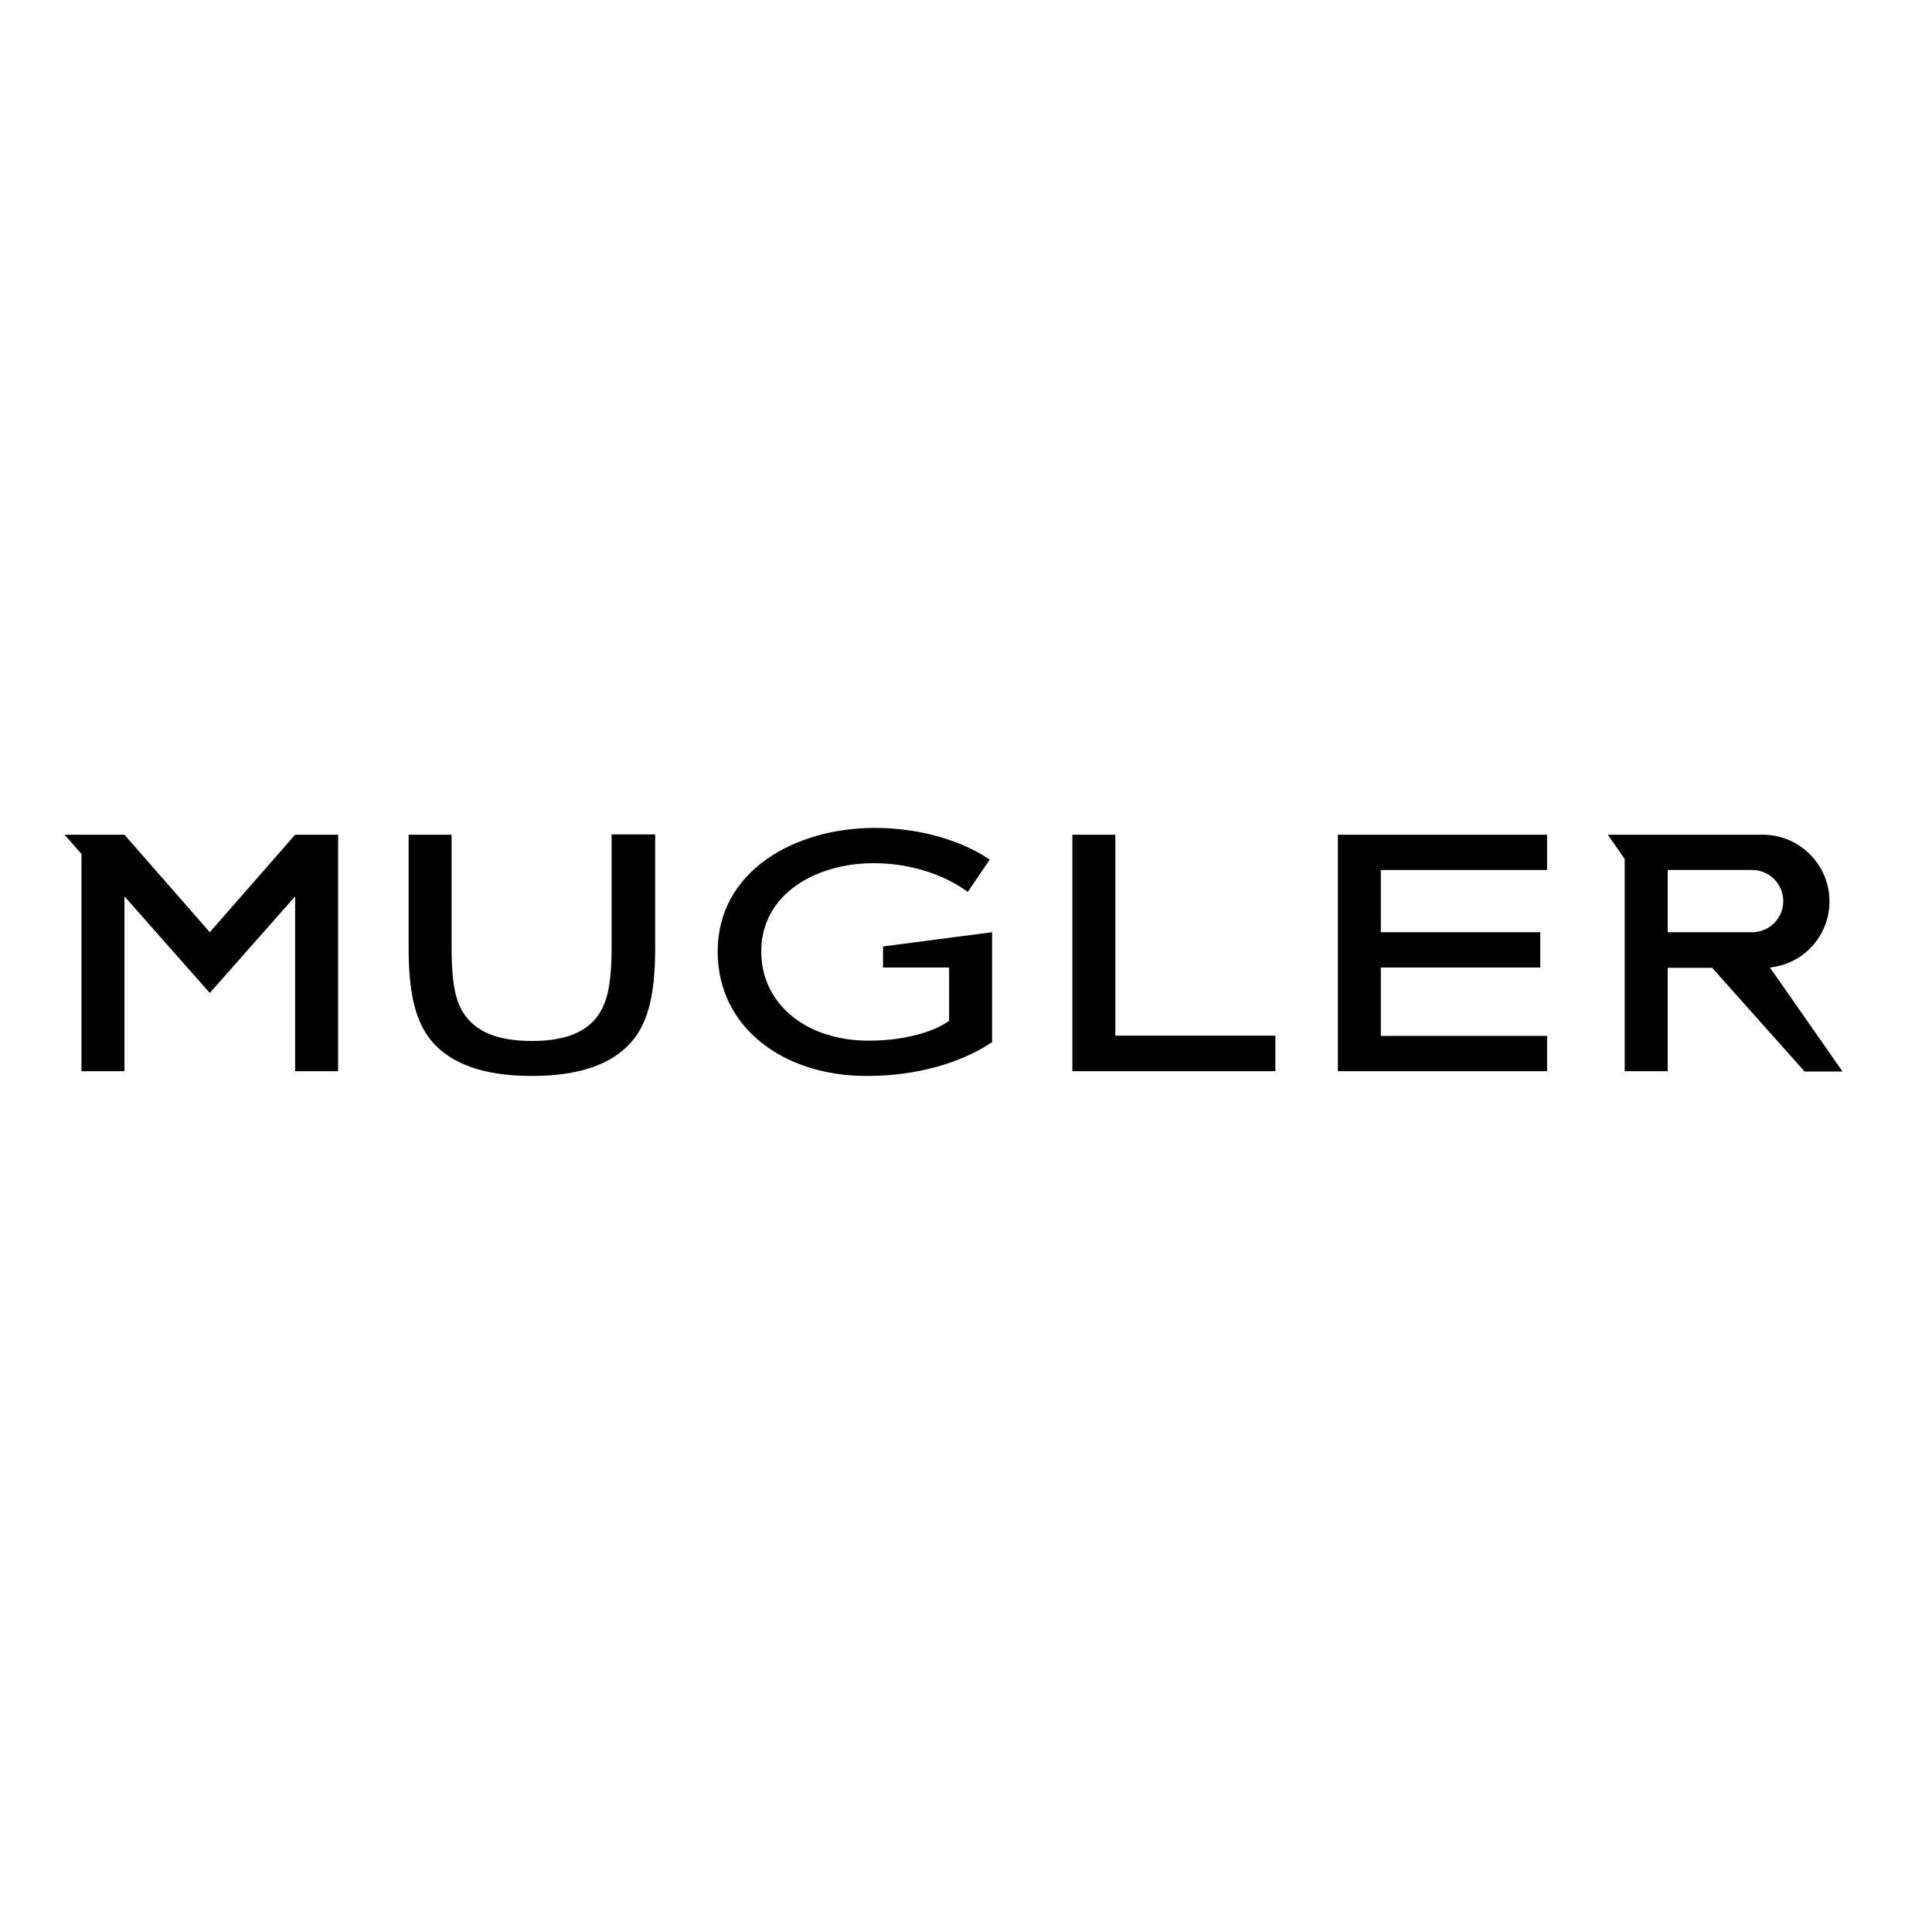 <?xml version="1.0" encoding="utf-8"?>
<!-- Generator: Adobe Illustrator 19.0.0, SVG Export Plug-In . SVG Version: 6.00 Build 0)  -->
<svg version="1.1" id="layer" xmlns="http://www.w3.org/2000/svg" xmlns:xlink="http://www.w3.org/1999/xlink" x="0px" y="0px"
	 viewBox="-153 -46 652 652" style="enable-background:new -153 -46 652 652;" xml:space="preserve">
<path id="XMLID_1_" d="M223.4,303.5h54v12h-68.5v-79.8h14.5V303.5z M53.4,273.8c0,13.1-1.7,19.2-5.1,23.6
	c-4.6,5.8-12.3,7.9-21.9,7.9c-9.6,0-17.3-2.2-21.9-7.9c-3.5-4.3-5.1-10.5-5.1-23.6v-38.1h-14.5V274c0,17.2,3,26.6,9.1,32.8
	c7.1,7.2,18.2,10.3,32.5,10.3s25.4-3.1,32.5-10.3c6.2-6.3,9.1-15.6,9.1-32.8v-38.4H53.4V273.8z M298.5,315.5h70.6v-11.9H313v-23.1
	h53.8v-11.9H313v-21h56.1v-11.9h-70.6V315.5z M181.8,305.7v-37.1l-36.8,4.8v7.1h22.3v18c-4.6,3.4-14.4,6.7-27.1,6.7
	c-21.3,0-36.3-12.5-36.3-30.1c0-19.5,18.6-29.8,37.9-29.8c13.2,0,24.5,4.3,31.8,9.7l7.4-10.9c-8.7-6-22.7-10.7-38.8-10.7
	c-27.1,0-53,14.6-53,41.7c0,25.9,22.5,42,50.1,42C155.7,317.2,171.1,312.9,181.8,305.7 M-82.2,268.6l-28.8-32.9h-20.2l5.7,6.5v73.3
	h14.5v-59l28.8,32.6l28.8-32.6v59h14.5v-79.8h-14.5L-82.2,268.6z M395.3,243.9l-5.7-8.2h52.3c12.4,0,22.5,10.1,22.5,22.5
	c0,11.6-8.8,21.2-20.1,22.3l24.5,35.1h-12.8l-31.2-35h-15v0v34.9h-14.5L395.3,243.9z M409.8,268.6h28.5c5.8,0,10.5-4.7,10.5-10.5
	c0-5.8-4.7-10.5-10.5-10.5h-28.5V268.6z"/>
</svg>
